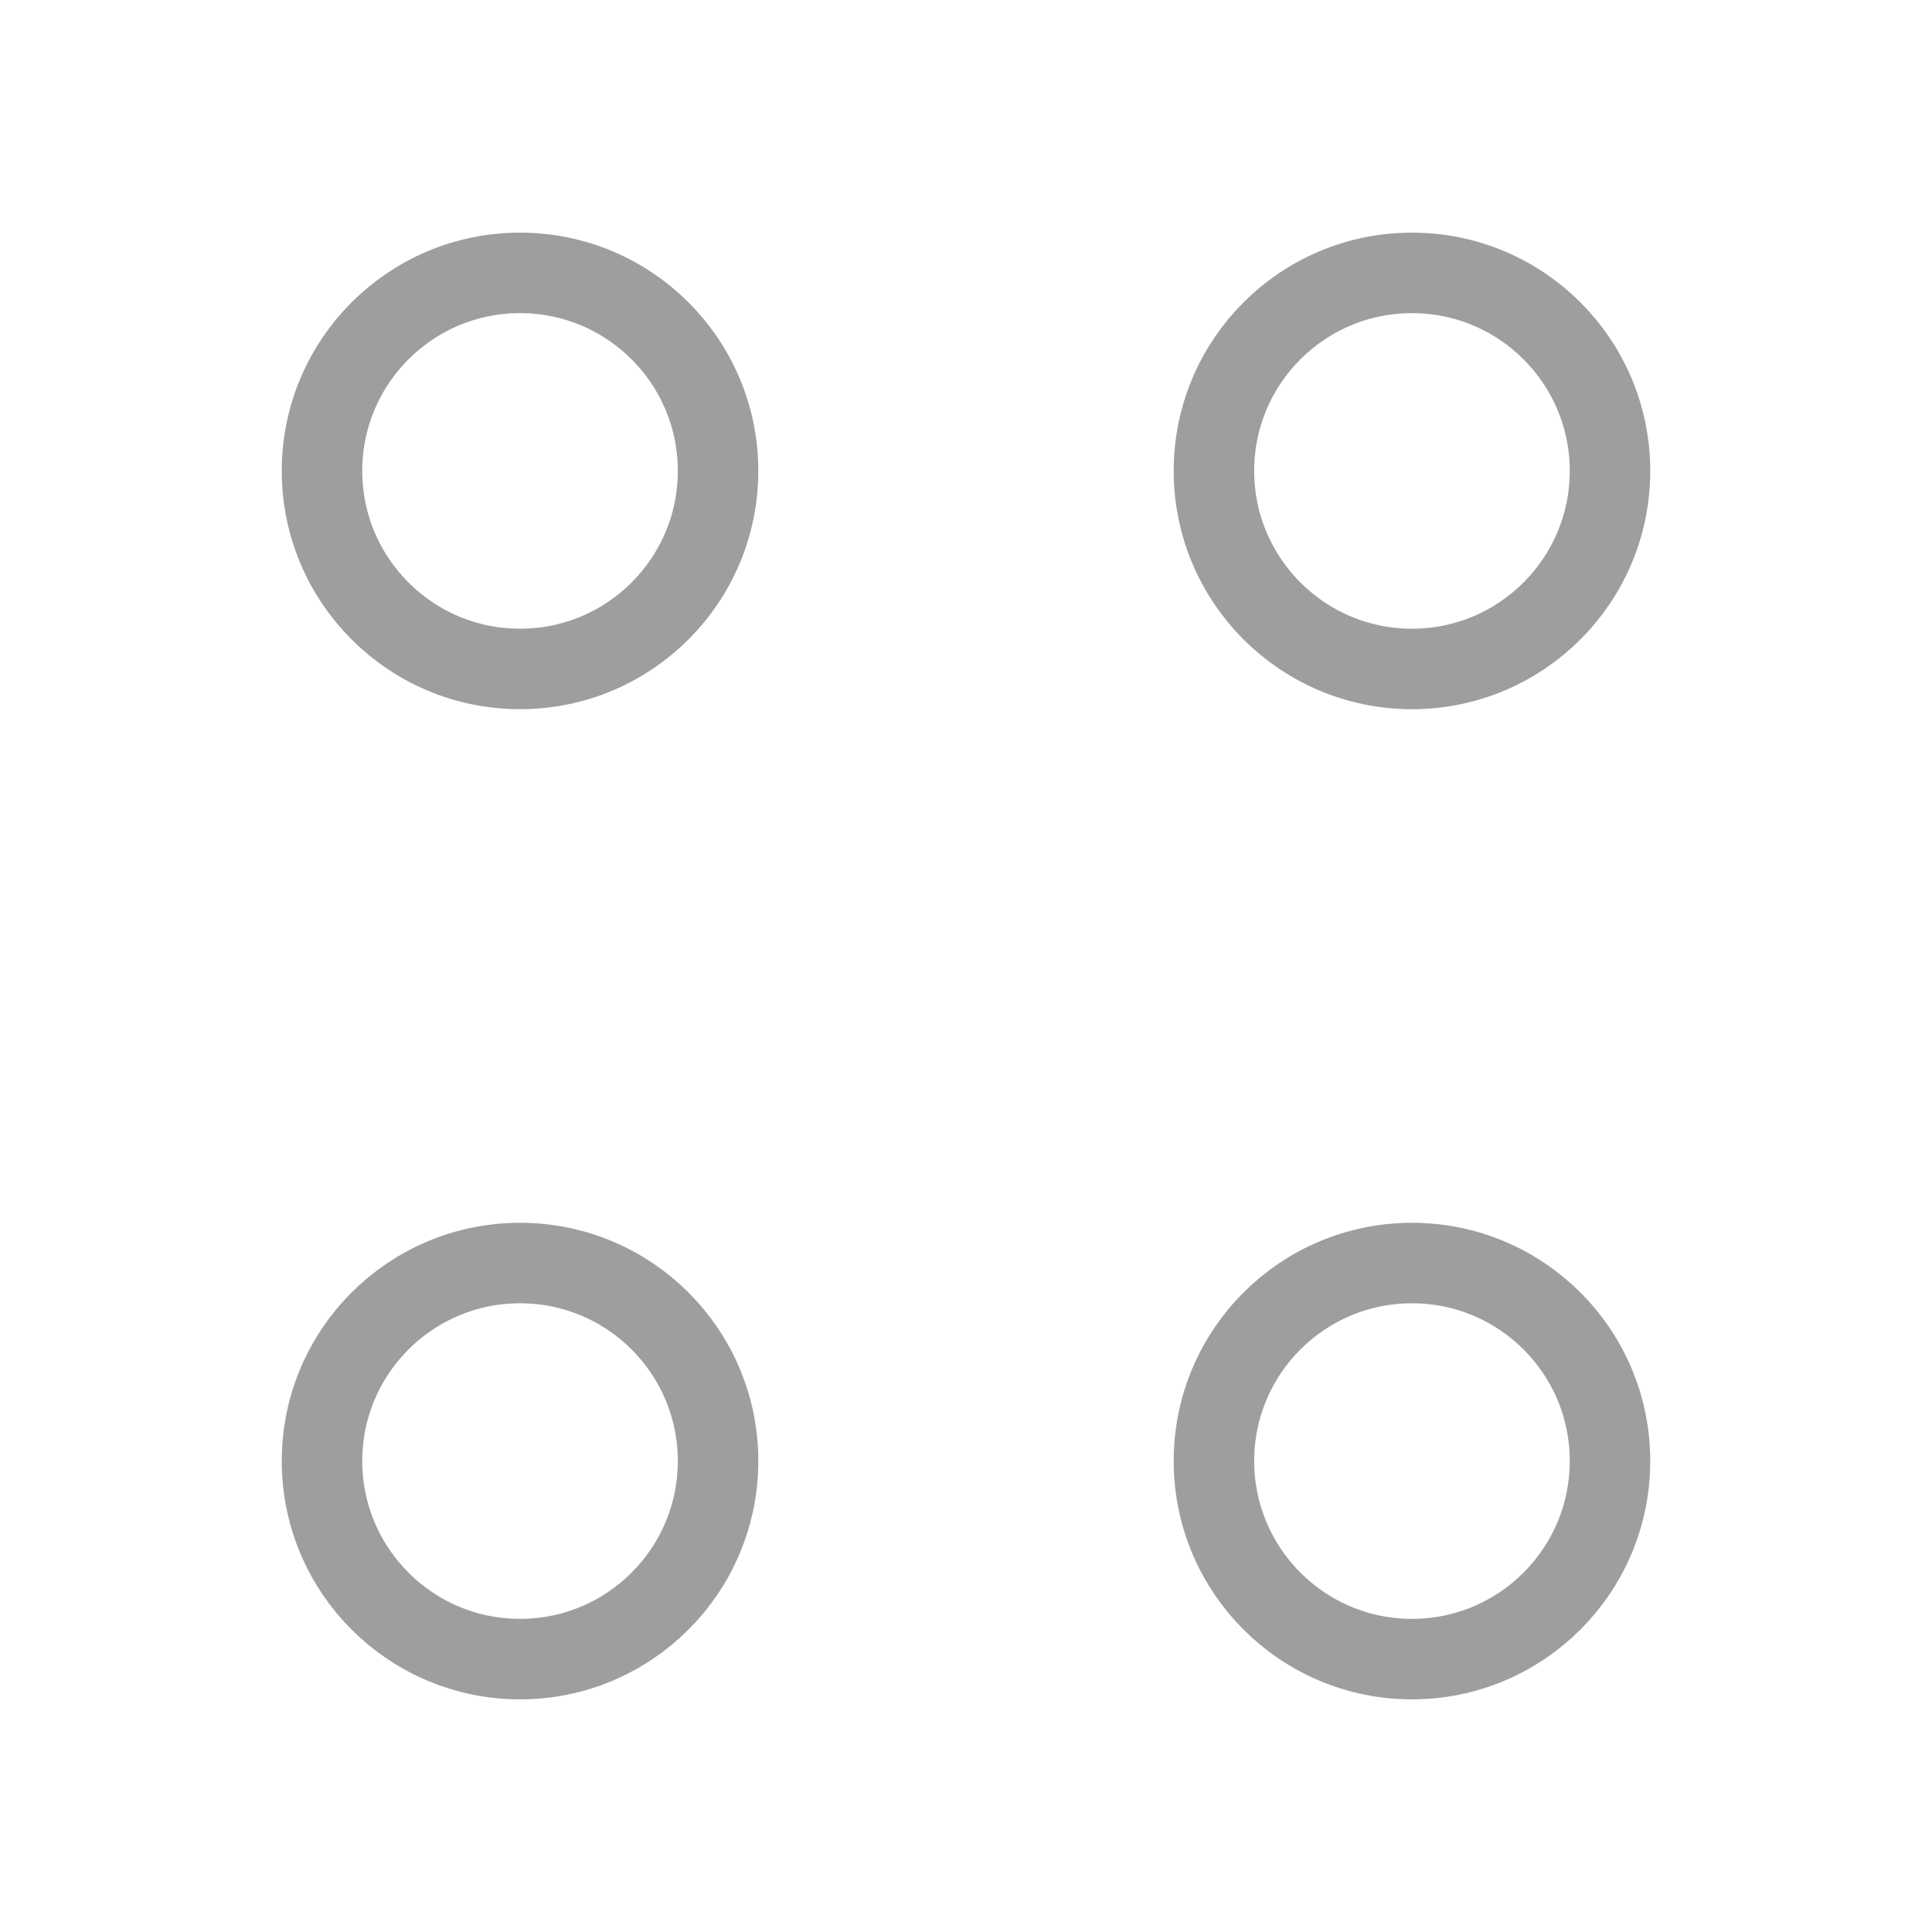 <?xml version="1.0" encoding="UTF-8"?> <svg xmlns="http://www.w3.org/2000/svg" width="24" height="24" viewBox="0 0 24 24" fill="none"><path d="M17.54 8.31C18.899 8.31 20 7.208 20 5.85C20 4.491 18.899 3.39 17.54 3.39C16.181 3.39 15.08 4.491 15.08 5.85C15.08 7.208 16.181 8.31 17.54 8.31Z" stroke="#9E9E9E" stroke-miterlimit="10" stroke-linecap="round" stroke-linejoin="round"></path><path d="M6.46 8.31C7.819 8.31 8.92 7.208 8.92 5.85C8.92 4.491 7.819 3.39 6.46 3.39C5.101 3.39 4 4.491 4 5.85C4 7.208 5.101 8.31 6.46 8.31Z" stroke="#9E9E9E" stroke-miterlimit="10" stroke-linecap="round" stroke-linejoin="round"></path><path d="M17.54 20.61C18.899 20.61 20 19.508 20 18.149C20 16.791 18.899 15.69 17.54 15.69C16.181 15.69 15.08 16.791 15.08 18.149C15.08 19.508 16.181 20.61 17.54 20.61Z" stroke="#9E9E9E" stroke-miterlimit="10" stroke-linecap="round" stroke-linejoin="round"></path><path d="M6.46 20.61C7.819 20.61 8.92 19.508 8.92 18.149C8.92 16.791 7.819 15.69 6.46 15.69C5.101 15.69 4 16.791 4 18.149C4 19.508 5.101 20.61 6.46 20.61Z" stroke="#9E9E9E" stroke-miterlimit="10" stroke-linecap="round" stroke-linejoin="round"></path></svg> 